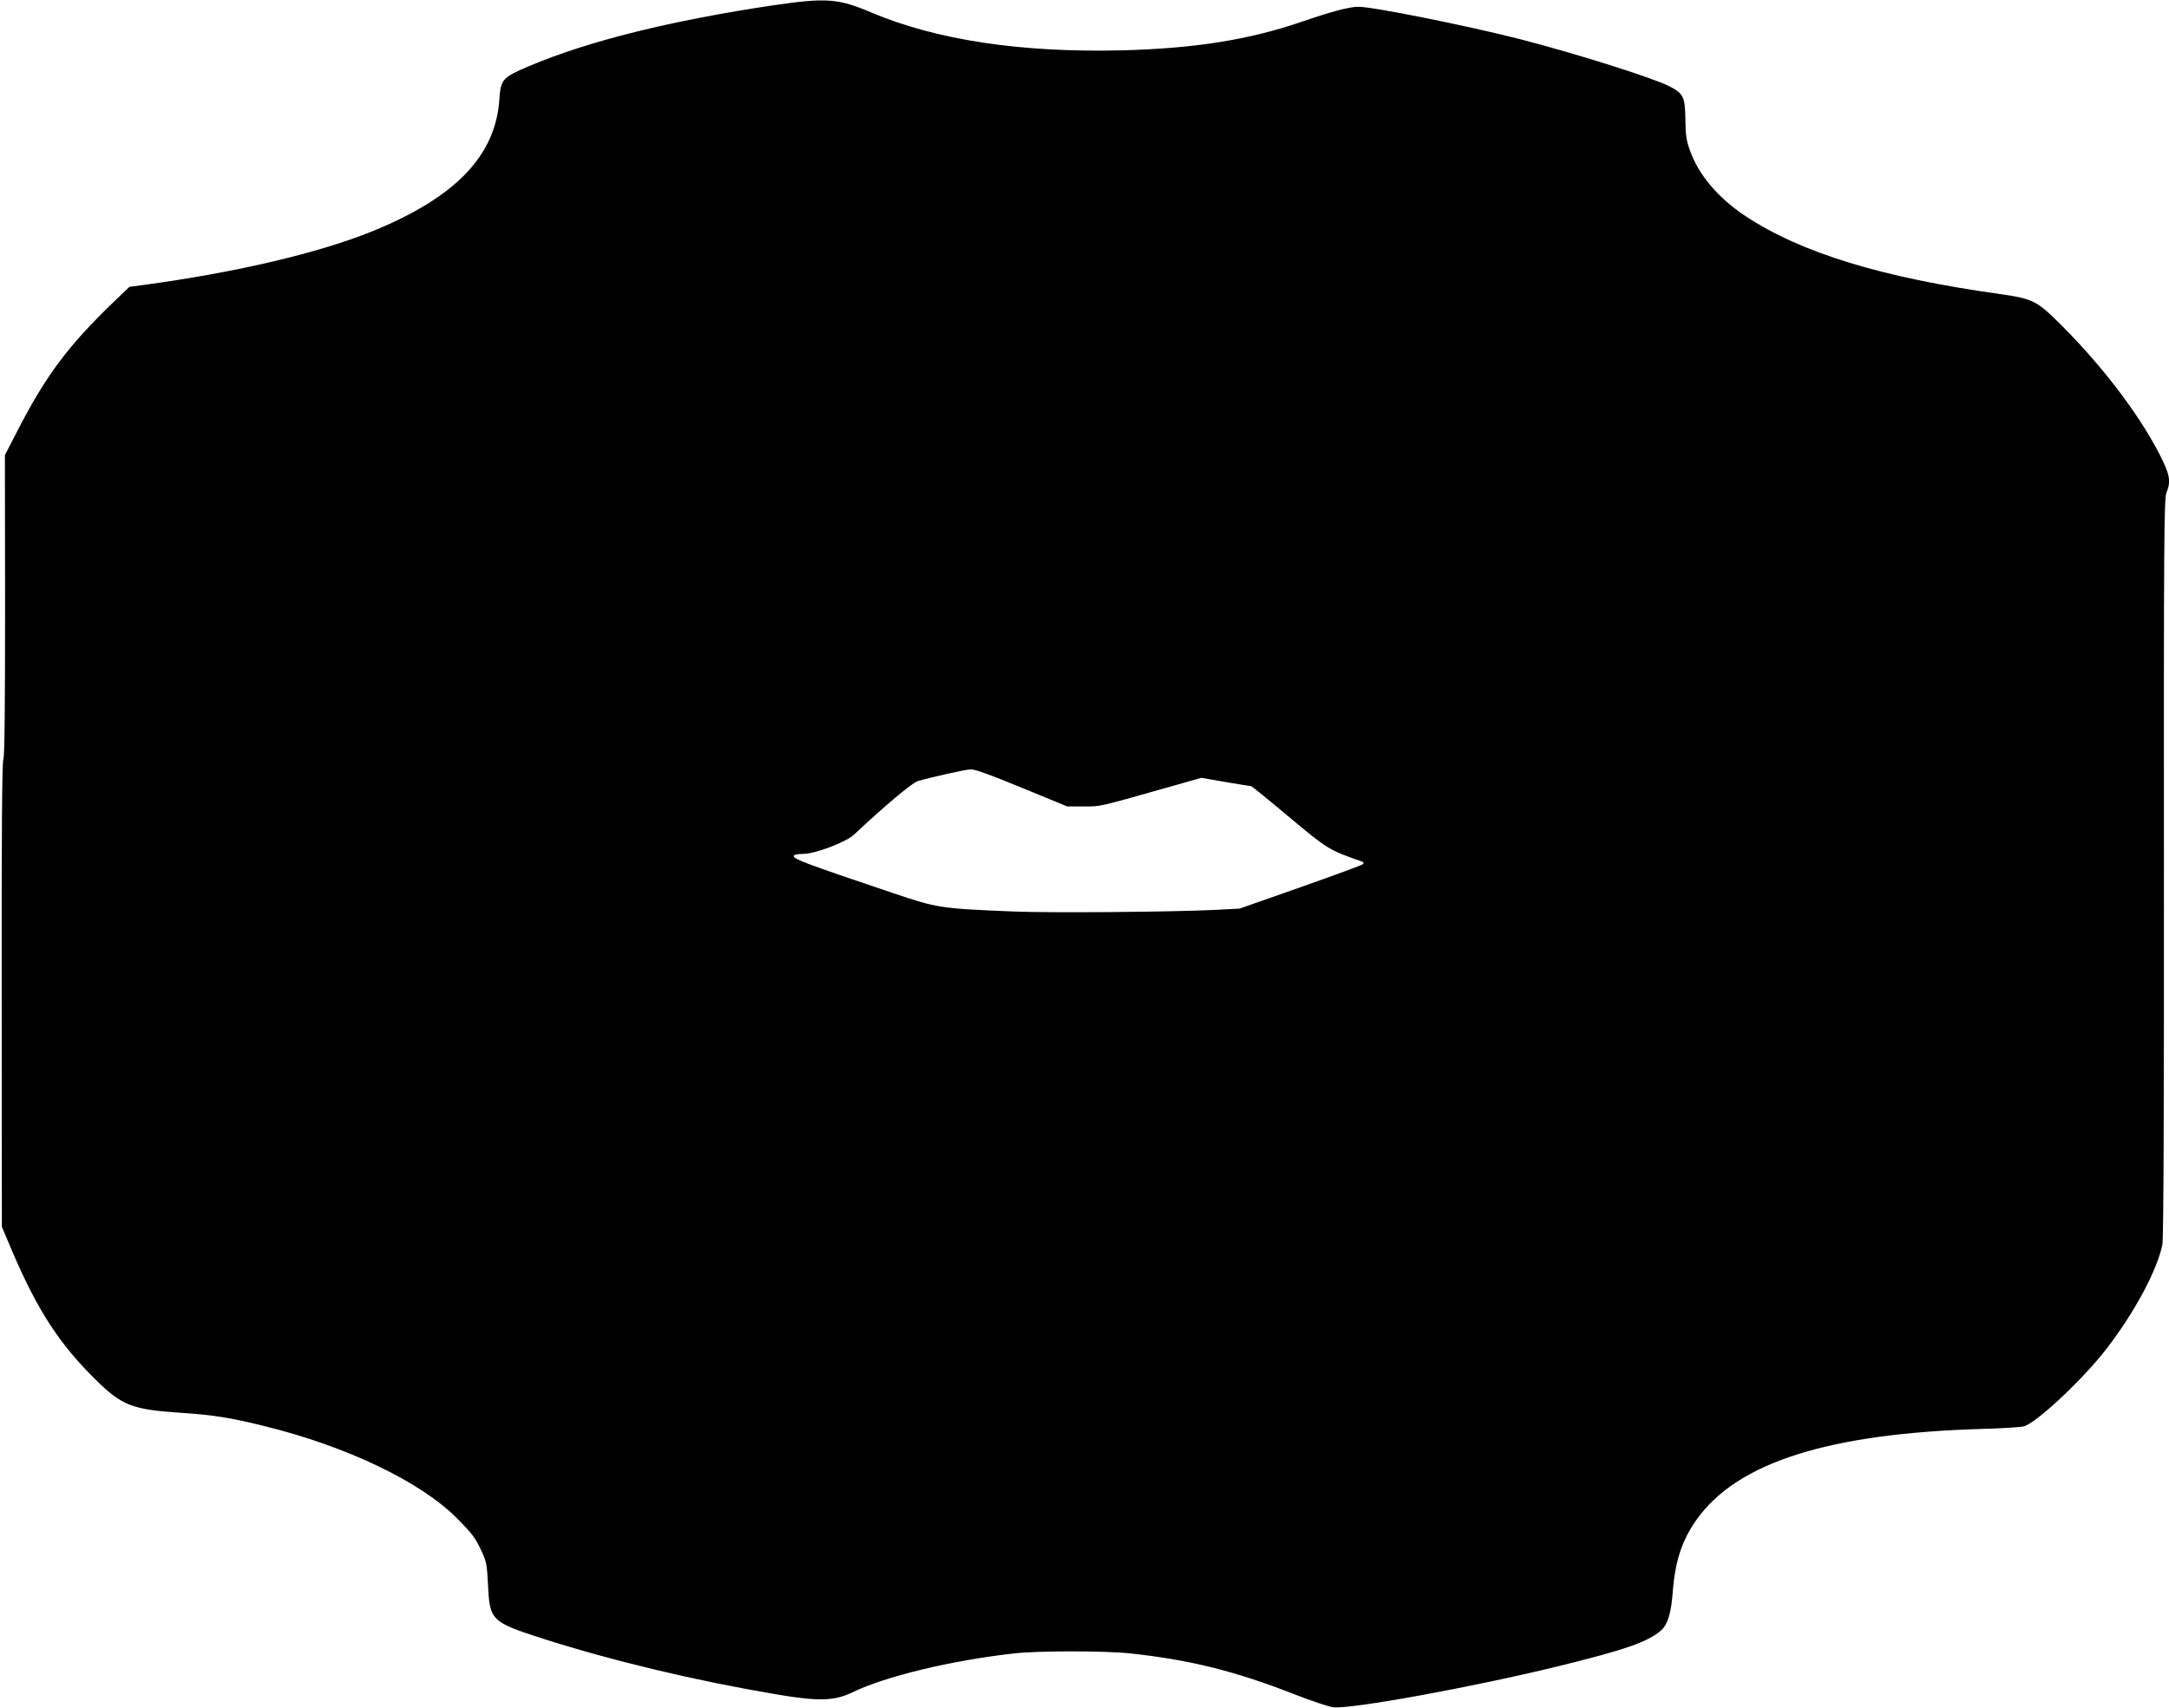 <?xml version="1.0" standalone="no"?>
<!DOCTYPE svg PUBLIC "-//W3C//DTD SVG 20010904//EN"
 "http://www.w3.org/TR/2001/REC-SVG-20010904/DTD/svg10.dtd">
<svg version="1.0" xmlns="http://www.w3.org/2000/svg"
 width="1280pt" height="1008pt" viewBox="0 0 1280 1008"
 preserveAspectRatio="xMidYMid meet">
<g transform="translate(0,1008) scale(0.1,-0.1)"
fill="#000000" stroke="none">
<path d="M4572 10050 c-608 -90 -1100 -212 -1449 -360 -158 -67 -168 -78 -176
-196 -22 -333 -259 -579 -747 -778 -318 -129 -802 -243 -1346 -317 l-90 -12
-90 -86 c-277 -267 -404 -438 -578 -777 l-67 -130 1 -887 c0 -612 -3 -894 -10
-908 -8 -14 -11 -435 -10 -1390 l1 -1370 60 -142 c150 -351 280 -551 496 -763
154 -151 214 -174 503 -193 189 -13 288 -28 485 -77 488 -119 929 -330 1142
-546 93 -94 107 -113 145 -194 29 -62 32 -80 38 -199 10 -211 19 -219 330
-319 413 -131 889 -245 1373 -327 248 -42 341 -39 447 12 193 94 581 188 955
230 141 16 536 16 685 0 352 -38 619 -104 973 -243 98 -38 199 -72 225 -75
106 -12 829 120 1331 243 394 97 527 143 605 212 37 33 58 101 67 220 14 189
55 312 143 435 240 336 779 507 1685 533 113 3 223 10 244 15 73 19 349 277
489 459 165 214 300 466 329 615 7 32 10 815 9 2225 -1 1943 1 2179 15 2212
28 68 20 108 -43 231 -129 249 -358 545 -613 793 -111 108 -145 123 -324 148
-702 98 -1177 244 -1505 461 -161 107 -277 244 -327 387 -22 60 -26 92 -27
185 -2 133 -12 152 -97 195 -102 51 -560 195 -879 277 -319 81 -867 191 -953
191 -55 0 -159 -28 -337 -89 -309 -106 -631 -157 -1055 -168 -601 -15 -1100
61 -1485 224 -192 82 -266 87 -568 43z m1459 -4620 l267 -110 98 0 c103 0 76
-6 542 126 l152 43 143 -25 c78 -13 145 -24 150 -24 4 0 105 -82 224 -182 227
-190 235 -195 427 -262 13 -4 16 -10 9 -17 -5 -5 -171 -66 -369 -136 l-359
-126 -155 -8 c-261 -12 -953 -18 -1180 -9 -433 18 -447 20 -711 109 -525 177
-595 203 -584 221 4 6 28 10 55 10 70 0 252 69 299 113 181 170 344 307 378
317 96 27 281 68 313 69 23 1 124 -36 301 -109z"/>
</g>
</svg>

